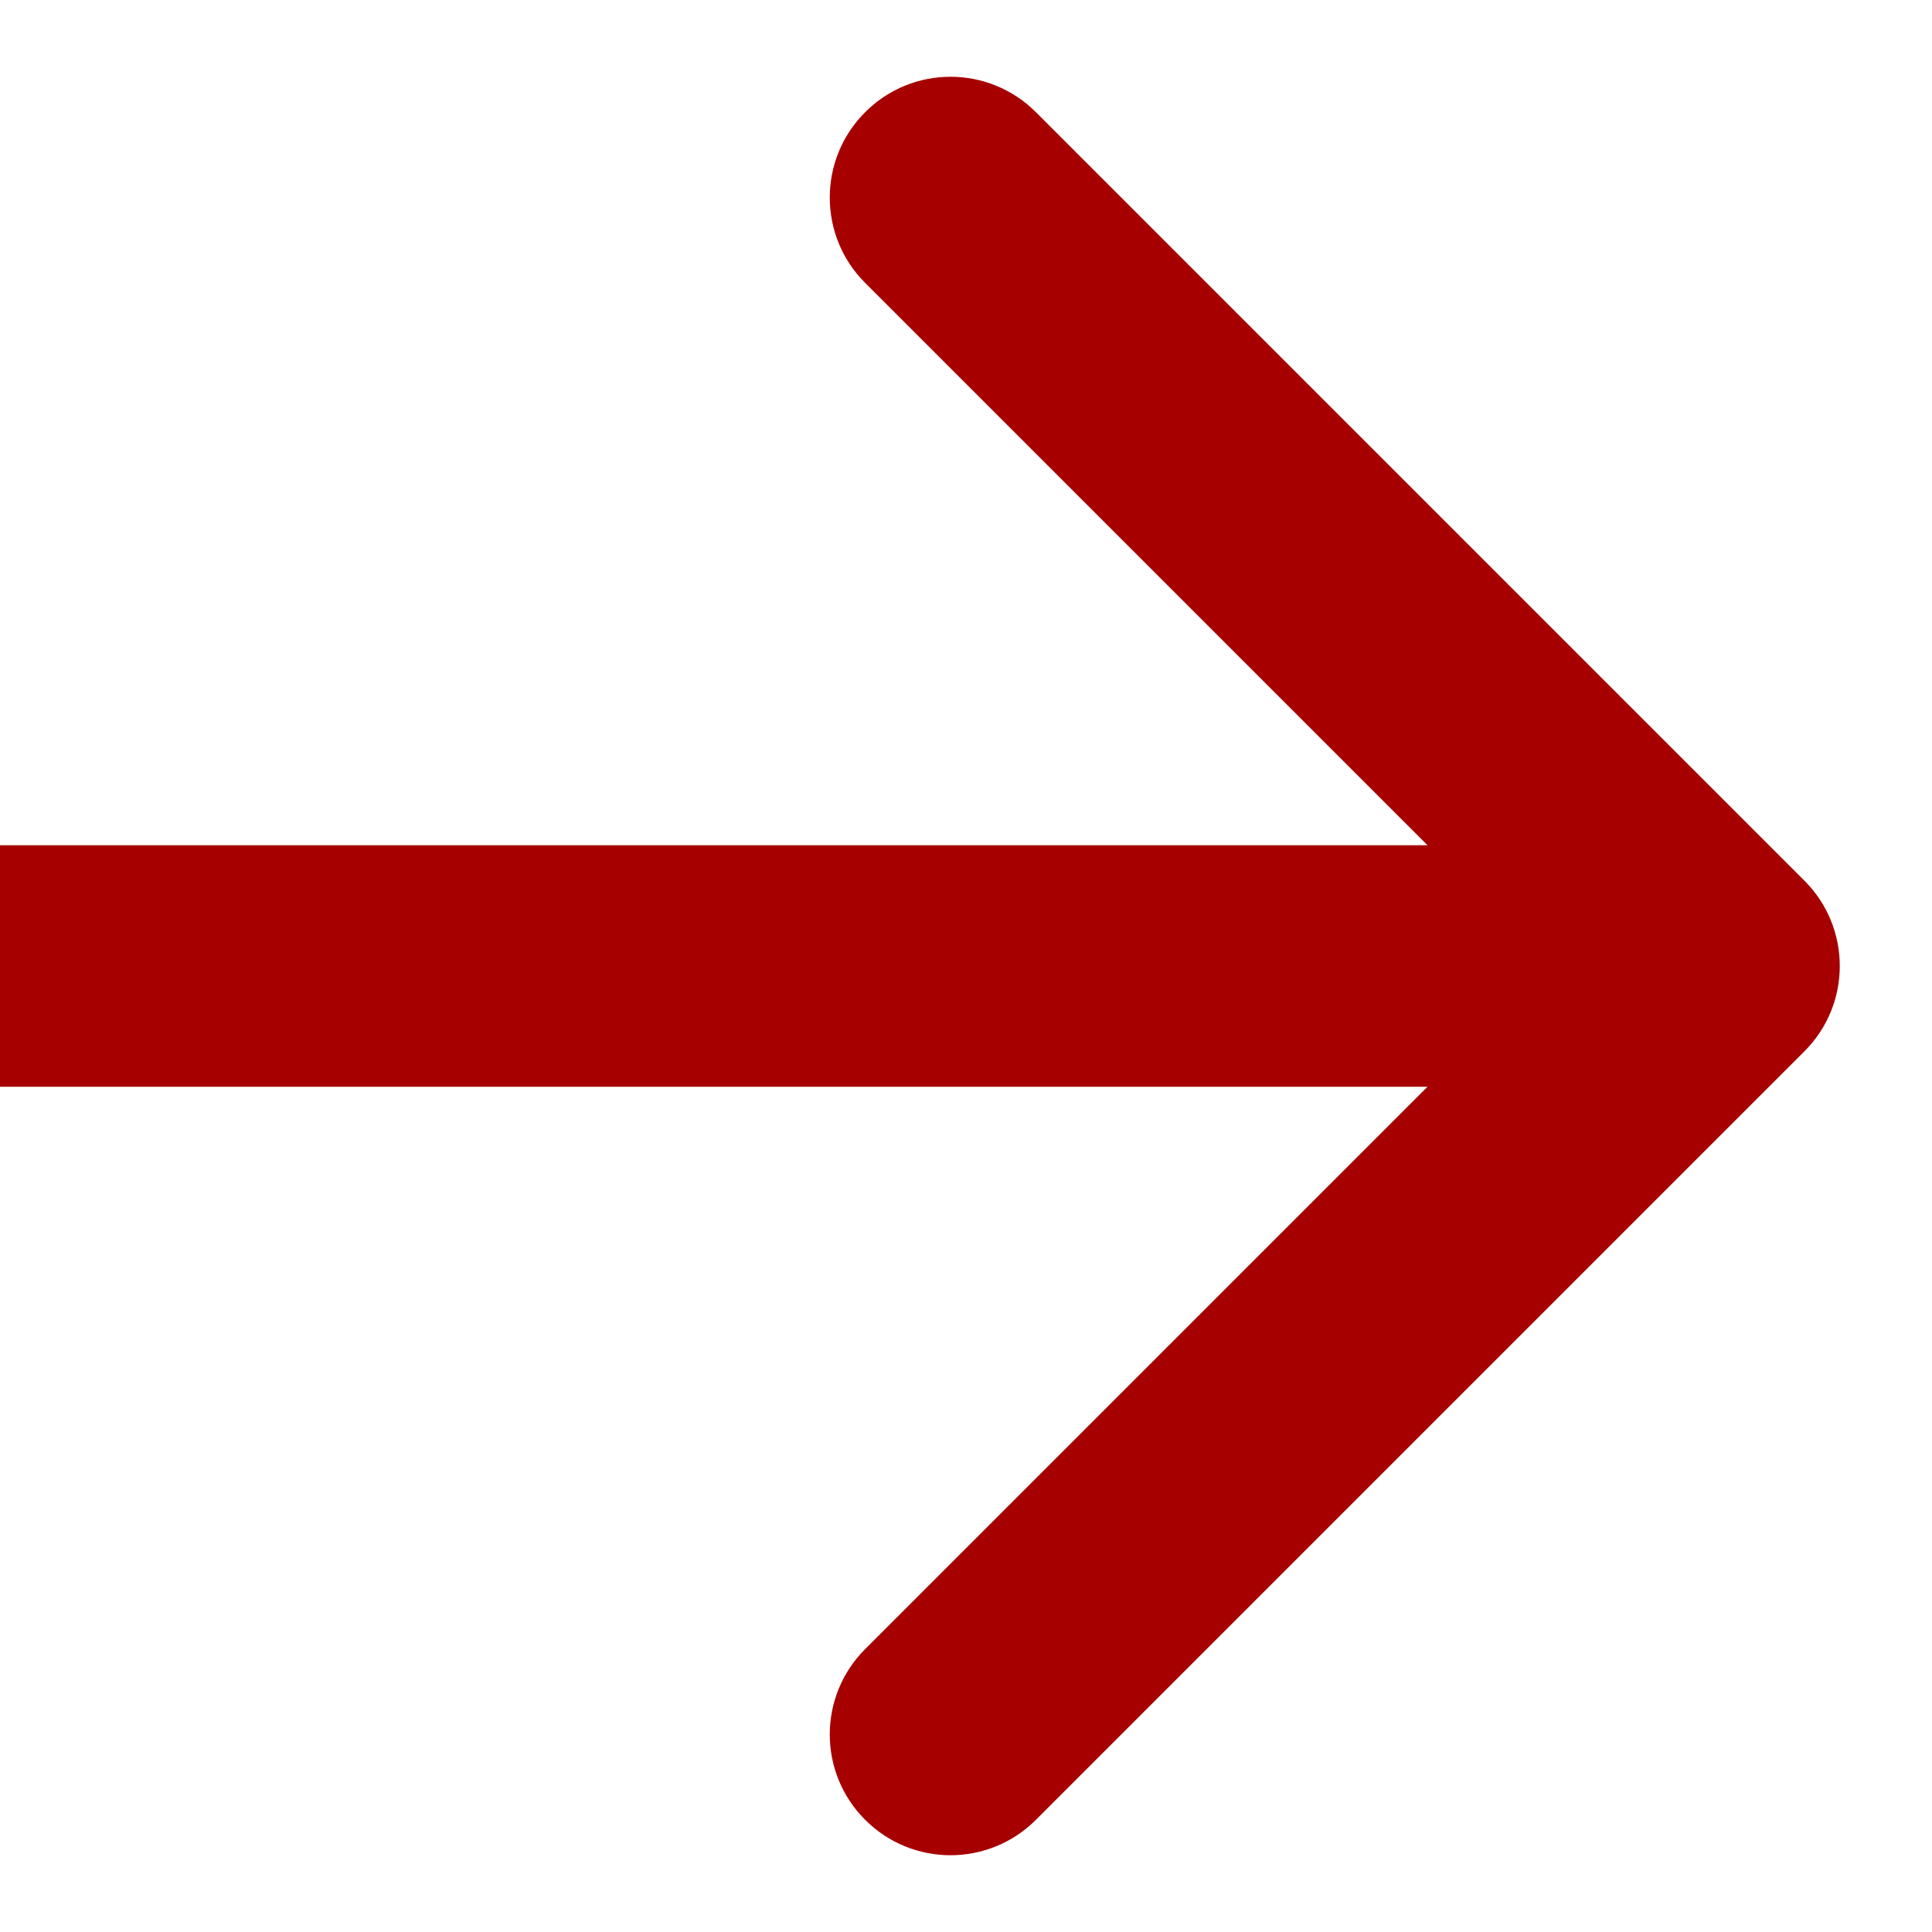 <?xml version="1.0" encoding="UTF-8"?> <svg xmlns="http://www.w3.org/2000/svg" width="16" height="16" viewBox="0 0 16 16" fill="none"> <path d="M14.943 8.707C15.334 8.317 15.334 7.683 14.943 7.293L8.579 0.929C8.188 0.538 7.555 0.538 7.165 0.929C6.774 1.319 6.774 1.953 7.165 2.343L12.822 8L7.165 13.657C6.774 14.047 6.774 14.681 7.165 15.071C7.555 15.462 8.188 15.462 8.579 15.071L14.943 8.707ZM0 9H14.236V7H0L0 9Z" fill="#A60000"></path> </svg> 